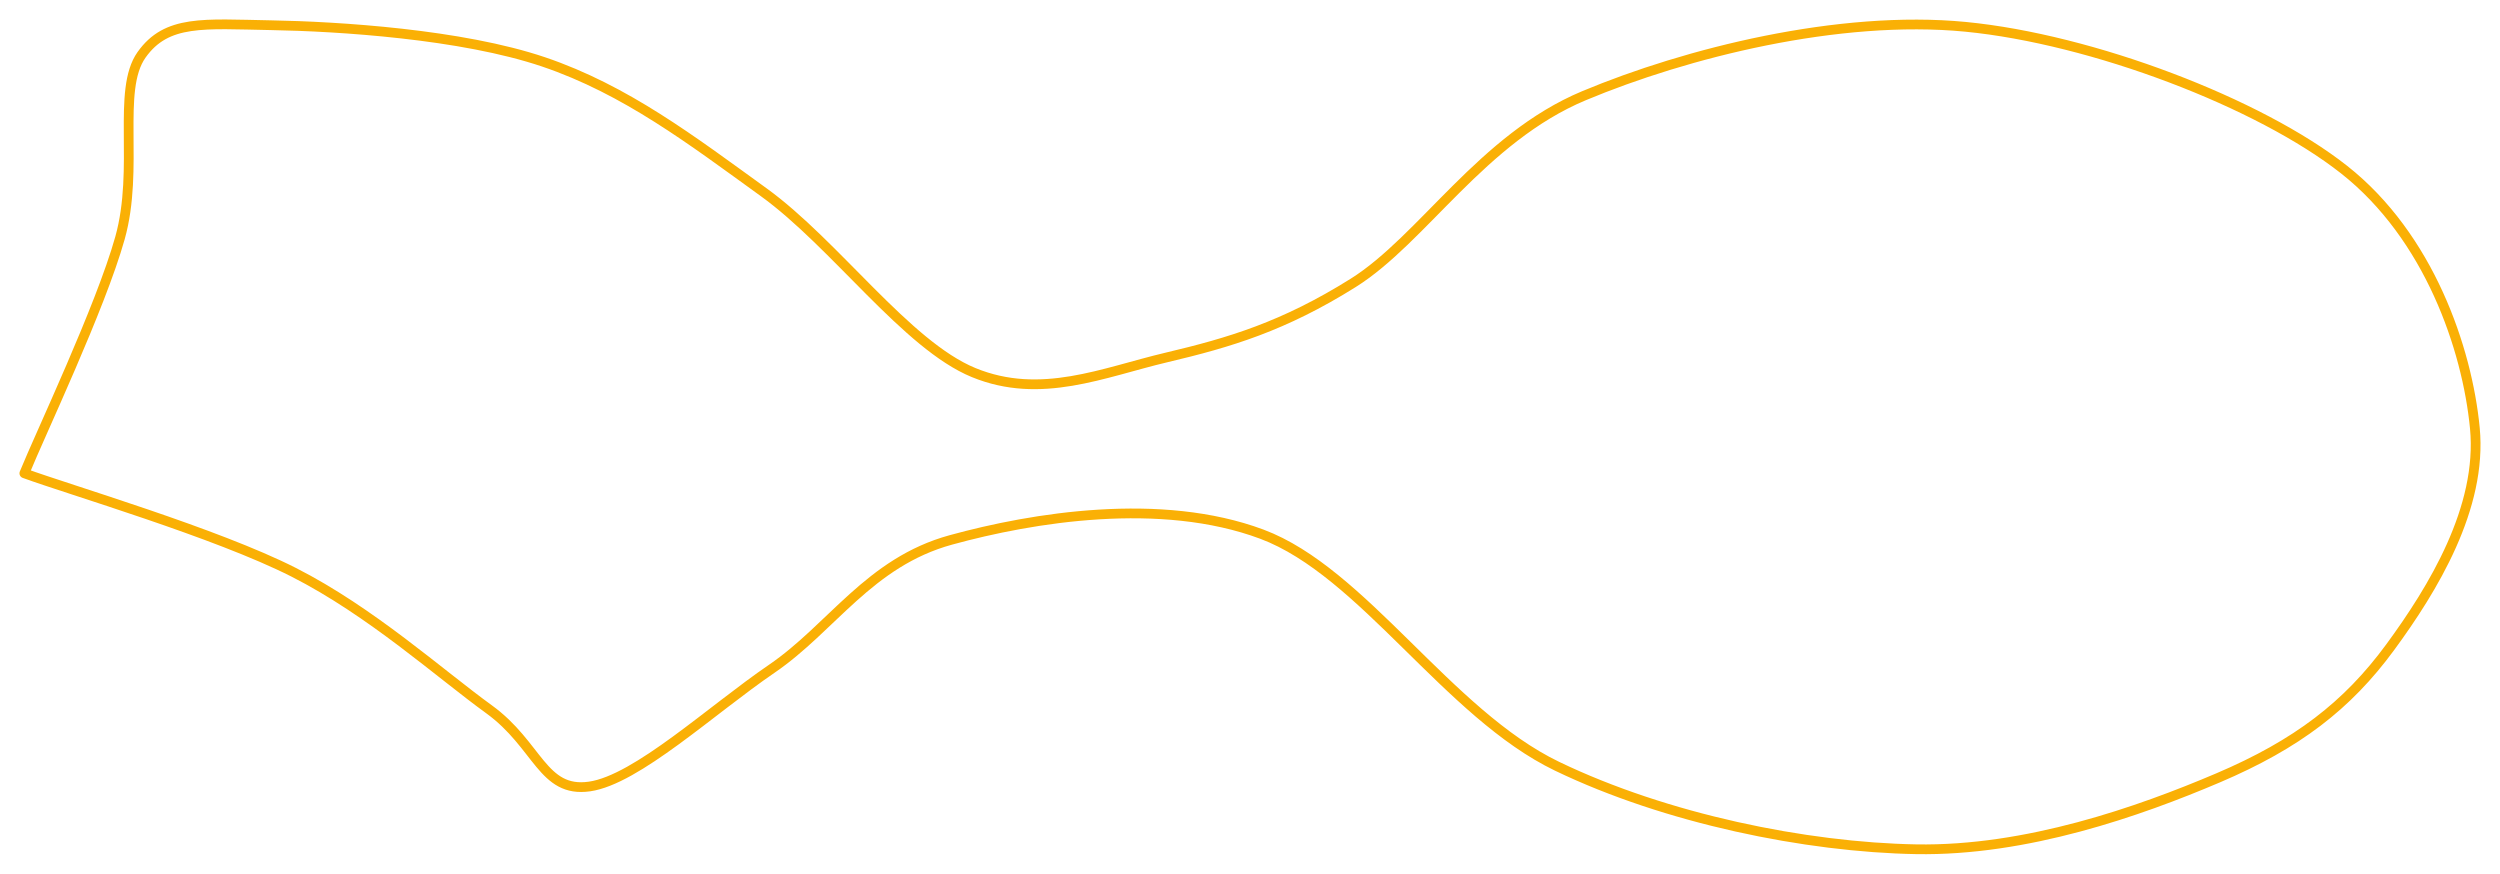 <?xml version="1.0" standalone="no"?>
<!DOCTYPE svg PUBLIC "-//W3C//DTD SVG 1.1//EN" "http://www.w3.org/Graphics/SVG/1.1/DTD/svg11.dtd">
<svg version="1.1" xmlns="http://www.w3.org/2000/svg" viewBox="0 0 1026.919 358.87" width="1026.919" height="358.87"><!-- svg-source:excalidraw --><defs><style class="style-fonts">
      </style></defs><g stroke-linecap="round"><g transform="translate(10 194.416) rotate(0 503.297 -14.818)"><path d="M0 0 C6.55 -16.11, 31.27 -68.03, 39.29 -96.67 C47.31 -125.32, 37.82 -157.33, 48.14 -171.89 C58.46 -186.46, 73.71 -184.55, 101.24 -184.06 C128.77 -183.58, 179.57 -180.41, 213.31 -168.98 C247.05 -157.55, 274.23 -136.75, 303.67 -115.48 C333.11 -94.21, 362.37 -52.68, 389.95 -41.37 C417.53 -30.05, 443.15 -41.44, 469.13 -47.58 C495.11 -53.72, 517.25 -60.29, 545.84 -78.21 C574.43 -96.13, 598.75 -137.58, 640.67 -155.11 C682.6 -172.64, 745.35 -188.46, 797.38 -183.4 C849.42 -178.34, 918.01 -152.22, 952.87 -124.75 C987.74 -97.27, 1003.44 -51.27, 1006.59 -18.57 C1009.75 14.14, 989.37 47.52, 971.8 71.46 C954.22 95.41, 933.57 111.28, 901.12 125.11 C868.67 138.93, 822.37 155.22, 777.11 154.43 C731.85 153.63, 674.38 141.9, 629.58 120.33 C584.78 98.76, 549.81 40.5, 508.31 25 C466.81 9.51, 414.15 18.14, 380.6 27.36 C347.04 36.57, 331.72 63.43, 306.99 80.31 C282.25 97.19, 251.52 125.88, 232.16 128.65 C212.81 131.41, 211.09 111.57, 190.84 96.91 C170.58 82.24, 142.43 56.8, 110.63 40.65 C78.82 24.5, 18.44 6.77, 0 0 M0 0 C6.55 -16.11, 31.27 -68.03, 39.29 -96.67 C47.31 -125.32, 37.82 -157.33, 48.14 -171.89 C58.46 -186.46, 73.71 -184.55, 101.24 -184.06 C128.77 -183.58, 179.57 -180.41, 213.31 -168.98 C247.05 -157.55, 274.23 -136.75, 303.67 -115.48 C333.11 -94.21, 362.37 -52.68, 389.95 -41.37 C417.53 -30.05, 443.15 -41.44, 469.13 -47.58 C495.11 -53.72, 517.25 -60.29, 545.84 -78.21 C574.43 -96.13, 598.75 -137.58, 640.67 -155.11 C682.6 -172.64, 745.35 -188.46, 797.38 -183.4 C849.42 -178.34, 918.01 -152.22, 952.87 -124.75 C987.74 -97.27, 1003.44 -51.27, 1006.59 -18.57 C1009.75 14.14, 989.37 47.52, 971.8 71.46 C954.22 95.41, 933.57 111.28, 901.12 125.11 C868.67 138.93, 822.37 155.22, 777.11 154.43 C731.85 153.63, 674.38 141.9, 629.58 120.33 C584.78 98.76, 549.81 40.5, 508.31 25 C466.81 9.51, 414.15 18.14, 380.6 27.36 C347.04 36.57, 331.72 63.43, 306.99 80.31 C282.25 97.19, 251.52 125.88, 232.16 128.65 C212.81 131.41, 211.09 111.57, 190.84 96.91 C170.58 82.24, 142.43 56.8, 110.63 40.65 C78.82 24.5, 18.44 6.77, 0 0" stroke="#fab005" stroke-width="4" fill="none"></path></g></g><mask></mask></svg>